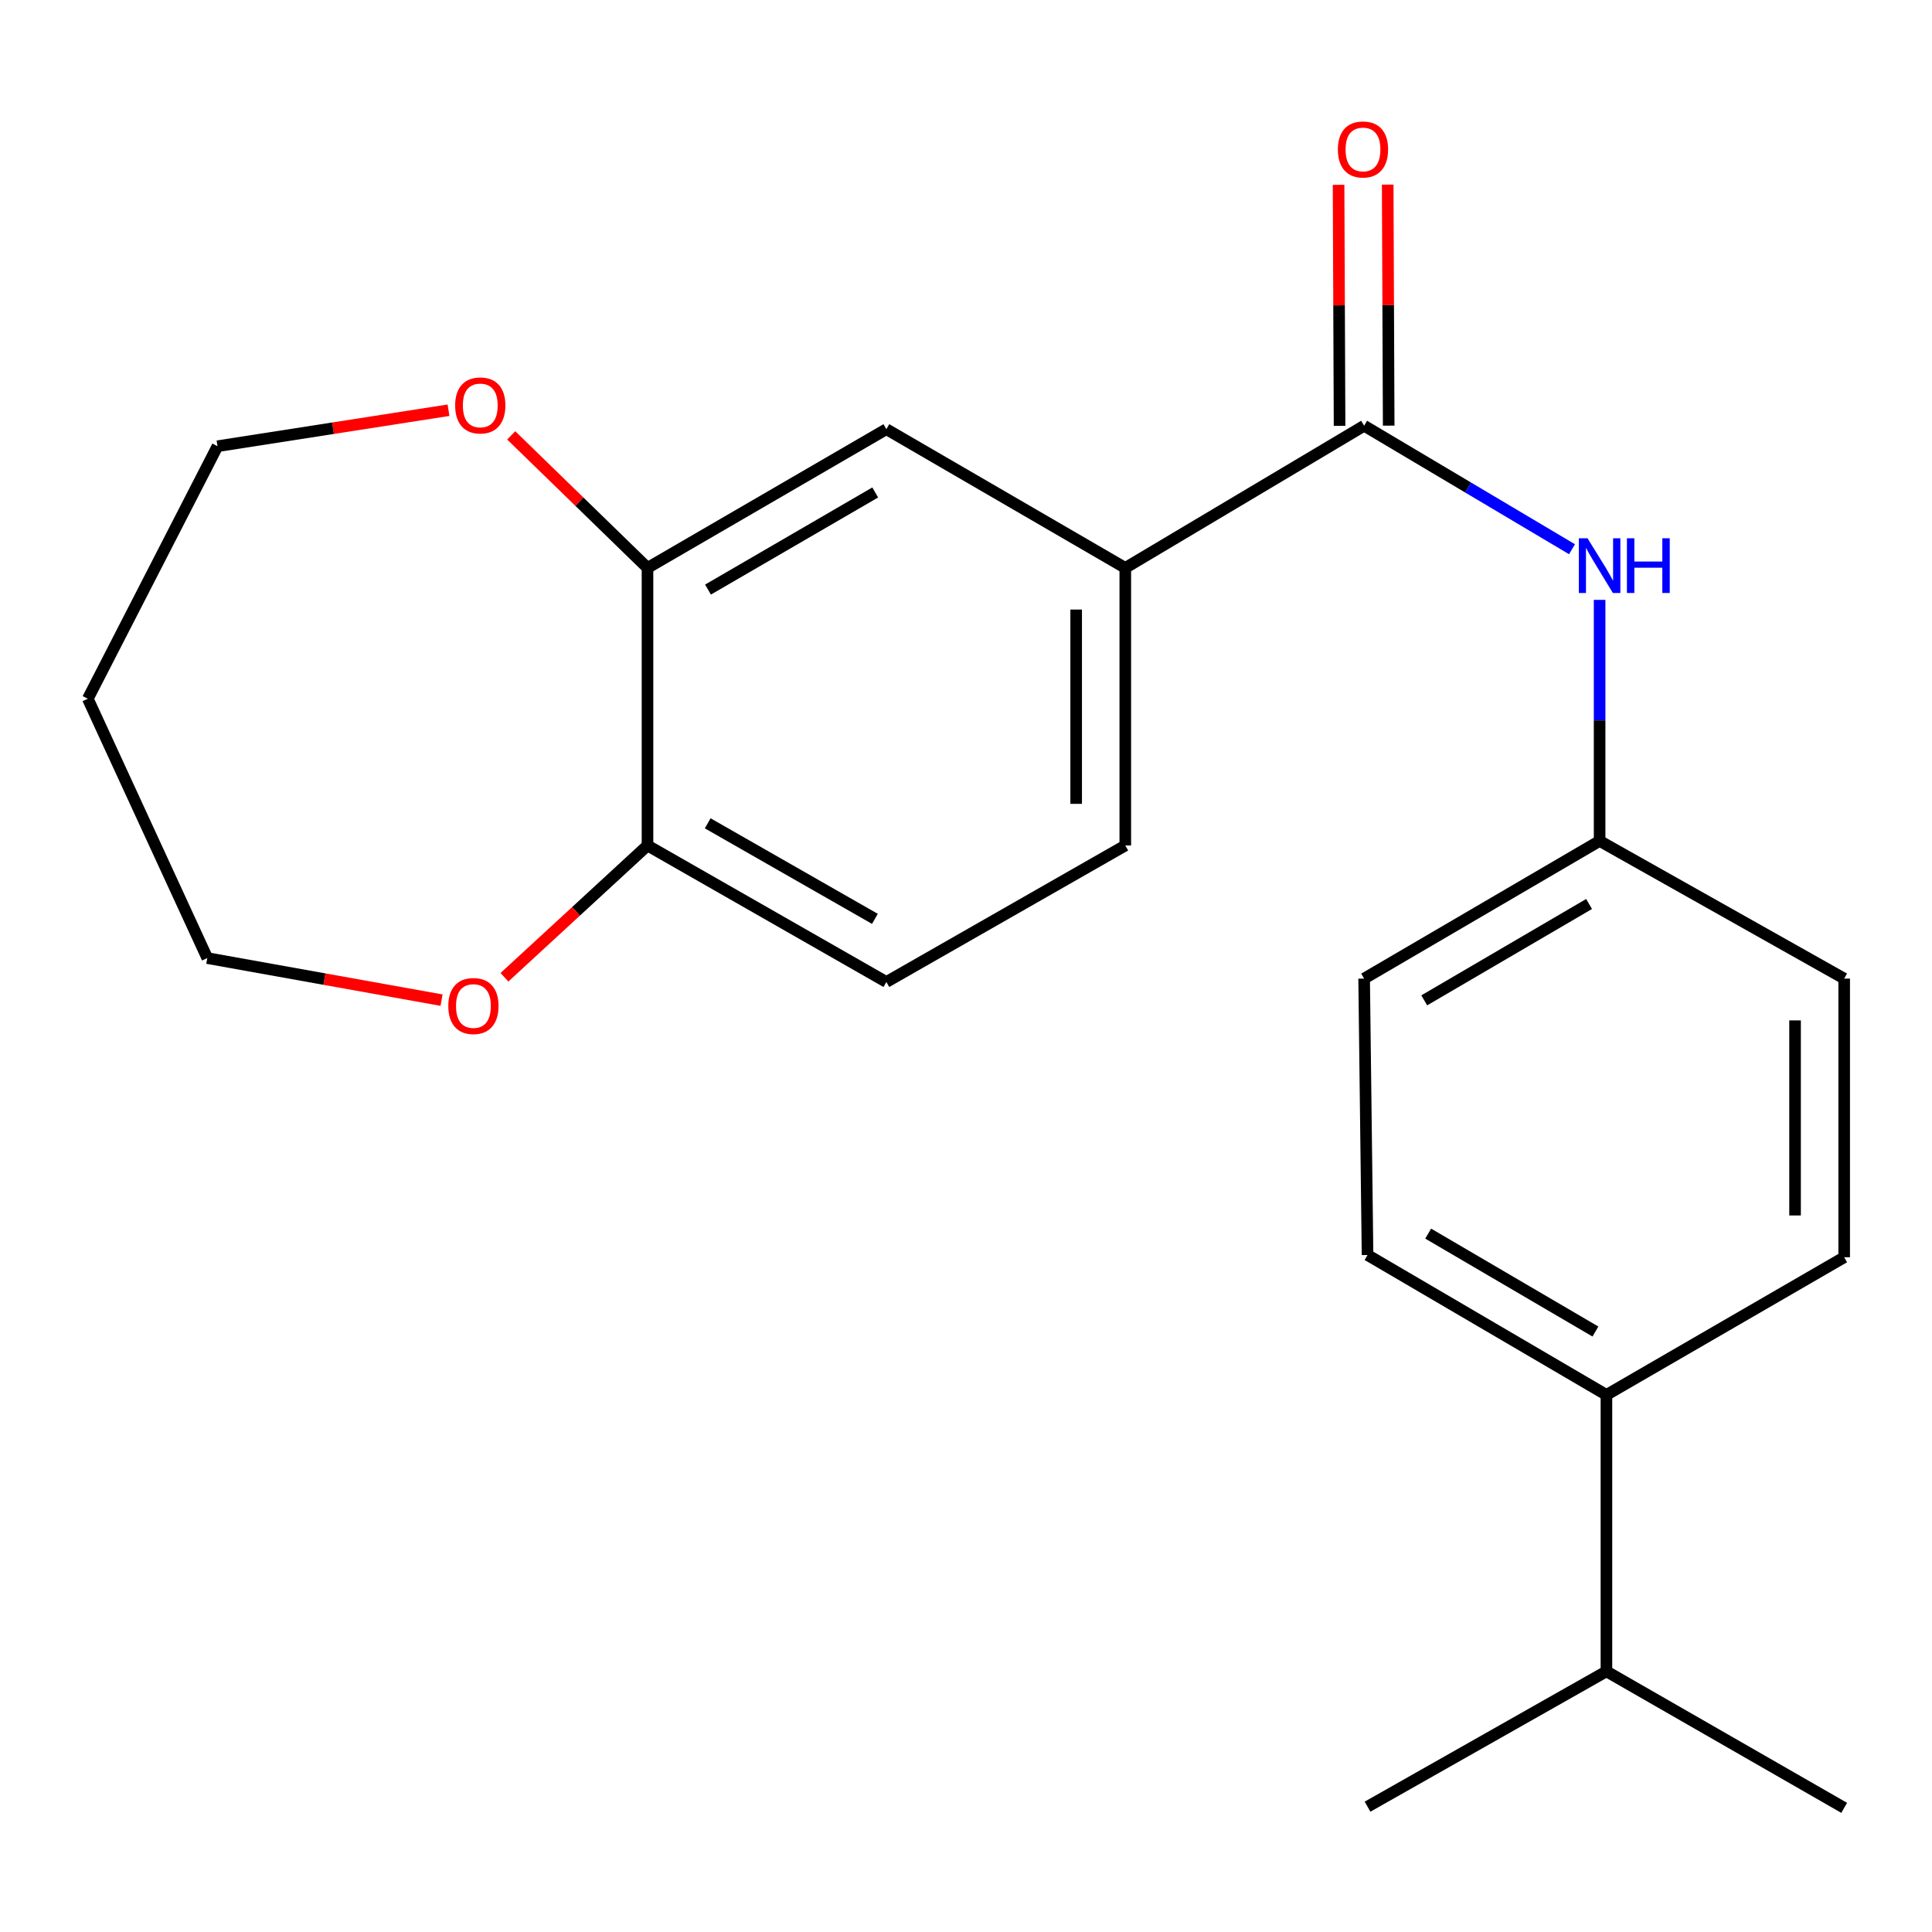 <?xml version='1.0' encoding='iso-8859-1'?>
<svg version='1.1' baseProfile='full'
              xmlns='http://www.w3.org/2000/svg'
                      xmlns:rdkit='http://www.rdkit.org/xml'
                      xmlns:xlink='http://www.w3.org/1999/xlink'
                  xml:space='preserve'
width='1000px' height='1000px' viewBox='0 0 1000 1000'>
<!-- END OF HEADER -->
<rect style='opacity:1.0;fill:#FFFFFF;stroke:none' width='1000' height='1000' x='0' y='0'> </rect>
<path class='bond-0' d='M 706.071,220.363 L 582.448,293.955' style='fill:none;fill-rule:evenodd;stroke:#000000;stroke-width:6px;stroke-linecap:butt;stroke-linejoin:miter;stroke-opacity:1' />
<path class='bond-1' d='M 706.071,220.363 L 759.872,252.323' style='fill:none;fill-rule:evenodd;stroke:#000000;stroke-width:6px;stroke-linecap:butt;stroke-linejoin:miter;stroke-opacity:1' />
<path class='bond-1' d='M 759.872,252.323 L 813.672,284.283' style='fill:none;fill-rule:evenodd;stroke:#0000FF;stroke-width:6px;stroke-linecap:butt;stroke-linejoin:miter;stroke-opacity:1' />
<path class='bond-6' d='M 718.783,220.31 L 718.525,157.935' style='fill:none;fill-rule:evenodd;stroke:#000000;stroke-width:6px;stroke-linecap:butt;stroke-linejoin:miter;stroke-opacity:1' />
<path class='bond-6' d='M 718.525,157.935 L 718.266,95.56' style='fill:none;fill-rule:evenodd;stroke:#FF0000;stroke-width:6px;stroke-linecap:butt;stroke-linejoin:miter;stroke-opacity:1' />
<path class='bond-6' d='M 693.358,220.416 L 693.1,158.041' style='fill:none;fill-rule:evenodd;stroke:#000000;stroke-width:6px;stroke-linecap:butt;stroke-linejoin:miter;stroke-opacity:1' />
<path class='bond-6' d='M 693.1,158.041 L 692.841,95.666' style='fill:none;fill-rule:evenodd;stroke:#FF0000;stroke-width:6px;stroke-linecap:butt;stroke-linejoin:miter;stroke-opacity:1' />
<path class='bond-3' d='M 582.448,293.955 L 458.783,222.143' style='fill:none;fill-rule:evenodd;stroke:#000000;stroke-width:6px;stroke-linecap:butt;stroke-linejoin:miter;stroke-opacity:1' />
<path class='bond-9' d='M 582.448,293.955 L 582.448,437.621' style='fill:none;fill-rule:evenodd;stroke:#000000;stroke-width:6px;stroke-linecap:butt;stroke-linejoin:miter;stroke-opacity:1' />
<path class='bond-9' d='M 557.023,315.505 L 557.023,416.071' style='fill:none;fill-rule:evenodd;stroke:#000000;stroke-width:6px;stroke-linecap:butt;stroke-linejoin:miter;stroke-opacity:1' />
<path class='bond-11' d='M 827.956,310.491 L 827.956,372.876' style='fill:none;fill-rule:evenodd;stroke:#0000FF;stroke-width:6px;stroke-linecap:butt;stroke-linejoin:miter;stroke-opacity:1' />
<path class='bond-11' d='M 827.956,372.876 L 827.956,435.262' style='fill:none;fill-rule:evenodd;stroke:#000000;stroke-width:6px;stroke-linecap:butt;stroke-linejoin:miter;stroke-opacity:1' />
<path class='bond-2' d='M 335.146,293.955 L 458.783,222.143' style='fill:none;fill-rule:evenodd;stroke:#000000;stroke-width:6px;stroke-linecap:butt;stroke-linejoin:miter;stroke-opacity:1' />
<path class='bond-2' d='M 366.462,305.169 L 453.007,254.9' style='fill:none;fill-rule:evenodd;stroke:#000000;stroke-width:6px;stroke-linecap:butt;stroke-linejoin:miter;stroke-opacity:1' />
<path class='bond-5' d='M 335.146,293.955 L 299.876,259.652' style='fill:none;fill-rule:evenodd;stroke:#000000;stroke-width:6px;stroke-linecap:butt;stroke-linejoin:miter;stroke-opacity:1' />
<path class='bond-5' d='M 299.876,259.652 L 264.606,225.349' style='fill:none;fill-rule:evenodd;stroke:#FF0000;stroke-width:6px;stroke-linecap:butt;stroke-linejoin:miter;stroke-opacity:1' />
<path class='bond-23' d='M 335.146,293.955 L 335.146,437.621' style='fill:none;fill-rule:evenodd;stroke:#000000;stroke-width:6px;stroke-linecap:butt;stroke-linejoin:miter;stroke-opacity:1' />
<path class='bond-4' d='M 335.146,437.621 L 458.783,508.275' style='fill:none;fill-rule:evenodd;stroke:#000000;stroke-width:6px;stroke-linecap:butt;stroke-linejoin:miter;stroke-opacity:1' />
<path class='bond-4' d='M 366.307,426.144 L 452.852,475.602' style='fill:none;fill-rule:evenodd;stroke:#000000;stroke-width:6px;stroke-linecap:butt;stroke-linejoin:miter;stroke-opacity:1' />
<path class='bond-7' d='M 335.146,437.621 L 298.126,471.728' style='fill:none;fill-rule:evenodd;stroke:#000000;stroke-width:6px;stroke-linecap:butt;stroke-linejoin:miter;stroke-opacity:1' />
<path class='bond-7' d='M 298.126,471.728 L 261.105,505.835' style='fill:none;fill-rule:evenodd;stroke:#FF0000;stroke-width:6px;stroke-linecap:butt;stroke-linejoin:miter;stroke-opacity:1' />
<path class='bond-18' d='M 232.146,212.33 L 172.362,221.644' style='fill:none;fill-rule:evenodd;stroke:#FF0000;stroke-width:6px;stroke-linecap:butt;stroke-linejoin:miter;stroke-opacity:1' />
<path class='bond-18' d='M 172.362,221.644 L 112.577,230.957' style='fill:none;fill-rule:evenodd;stroke:#000000;stroke-width:6px;stroke-linecap:butt;stroke-linejoin:miter;stroke-opacity:1' />
<path class='bond-19' d='M 228.543,517.672 L 167.919,506.786' style='fill:none;fill-rule:evenodd;stroke:#FF0000;stroke-width:6px;stroke-linecap:butt;stroke-linejoin:miter;stroke-opacity:1' />
<path class='bond-19' d='M 167.919,506.786 L 107.294,495.901' style='fill:none;fill-rule:evenodd;stroke:#000000;stroke-width:6px;stroke-linecap:butt;stroke-linejoin:miter;stroke-opacity:1' />
<path class='bond-8' d='M 831.488,722.001 L 707.837,649.596' style='fill:none;fill-rule:evenodd;stroke:#000000;stroke-width:6px;stroke-linecap:butt;stroke-linejoin:miter;stroke-opacity:1' />
<path class='bond-8' d='M 825.787,689.2 L 739.232,638.517' style='fill:none;fill-rule:evenodd;stroke:#000000;stroke-width:6px;stroke-linecap:butt;stroke-linejoin:miter;stroke-opacity:1' />
<path class='bond-14' d='M 831.488,722.001 L 831.488,865.089' style='fill:none;fill-rule:evenodd;stroke:#000000;stroke-width:6px;stroke-linecap:butt;stroke-linejoin:miter;stroke-opacity:1' />
<path class='bond-22' d='M 831.488,722.001 L 954.545,650.755' style='fill:none;fill-rule:evenodd;stroke:#000000;stroke-width:6px;stroke-linecap:butt;stroke-linejoin:miter;stroke-opacity:1' />
<path class='bond-10' d='M 582.448,437.621 L 458.783,508.275' style='fill:none;fill-rule:evenodd;stroke:#000000;stroke-width:6px;stroke-linecap:butt;stroke-linejoin:miter;stroke-opacity:1' />
<path class='bond-15' d='M 827.956,435.262 L 954.545,506.523' style='fill:none;fill-rule:evenodd;stroke:#000000;stroke-width:6px;stroke-linecap:butt;stroke-linejoin:miter;stroke-opacity:1' />
<path class='bond-16' d='M 827.956,435.262 L 706.071,506.523' style='fill:none;fill-rule:evenodd;stroke:#000000;stroke-width:6px;stroke-linecap:butt;stroke-linejoin:miter;stroke-opacity:1' />
<path class='bond-16' d='M 822.506,467.9 L 737.186,517.783' style='fill:none;fill-rule:evenodd;stroke:#000000;stroke-width:6px;stroke-linecap:butt;stroke-linejoin:miter;stroke-opacity:1' />
<path class='bond-12' d='M 707.837,649.596 L 706.071,506.523' style='fill:none;fill-rule:evenodd;stroke:#000000;stroke-width:6px;stroke-linecap:butt;stroke-linejoin:miter;stroke-opacity:1' />
<path class='bond-13' d='M 954.545,650.755 L 954.545,506.523' style='fill:none;fill-rule:evenodd;stroke:#000000;stroke-width:6px;stroke-linecap:butt;stroke-linejoin:miter;stroke-opacity:1' />
<path class='bond-13' d='M 929.12,629.12 L 929.12,528.158' style='fill:none;fill-rule:evenodd;stroke:#000000;stroke-width:6px;stroke-linecap:butt;stroke-linejoin:miter;stroke-opacity:1' />
<path class='bond-20' d='M 831.488,865.089 L 954.545,935.742' style='fill:none;fill-rule:evenodd;stroke:#000000;stroke-width:6px;stroke-linecap:butt;stroke-linejoin:miter;stroke-opacity:1' />
<path class='bond-21' d='M 831.488,865.089 L 707.837,935.135' style='fill:none;fill-rule:evenodd;stroke:#000000;stroke-width:6px;stroke-linecap:butt;stroke-linejoin:miter;stroke-opacity:1' />
<path class='bond-17' d='M 45.455,361.67 L 112.577,230.957' style='fill:none;fill-rule:evenodd;stroke:#000000;stroke-width:6px;stroke-linecap:butt;stroke-linejoin:miter;stroke-opacity:1' />
<path class='bond-24' d='M 45.455,361.67 L 107.294,495.901' style='fill:none;fill-rule:evenodd;stroke:#000000;stroke-width:6px;stroke-linecap:butt;stroke-linejoin:miter;stroke-opacity:1' />
<path  class='atom-2' d='M 821.696 278.608
L 830.976 293.608
Q 831.896 295.088, 833.376 297.768
Q 834.856 300.448, 834.936 300.608
L 834.936 278.608
L 838.696 278.608
L 838.696 306.928
L 834.816 306.928
L 824.856 290.528
Q 823.696 288.608, 822.456 286.408
Q 821.256 284.208, 820.896 283.528
L 820.896 306.928
L 817.216 306.928
L 817.216 278.608
L 821.696 278.608
' fill='#0000FF'/>
<path  class='atom-2' d='M 842.096 278.608
L 845.936 278.608
L 845.936 290.648
L 860.416 290.648
L 860.416 278.608
L 864.256 278.608
L 864.256 306.928
L 860.416 306.928
L 860.416 293.848
L 845.936 293.848
L 845.936 306.928
L 842.096 306.928
L 842.096 278.608
' fill='#0000FF'/>
<path  class='atom-6' d='M 235.587 209.849
Q 235.587 203.049, 238.947 199.249
Q 242.307 195.449, 248.587 195.449
Q 254.867 195.449, 258.227 199.249
Q 261.587 203.049, 261.587 209.849
Q 261.587 216.729, 258.187 220.649
Q 254.787 224.529, 248.587 224.529
Q 242.347 224.529, 238.947 220.649
Q 235.587 216.769, 235.587 209.849
M 248.587 221.329
Q 252.907 221.329, 255.227 218.449
Q 257.587 215.529, 257.587 209.849
Q 257.587 204.289, 255.227 201.489
Q 252.907 198.649, 248.587 198.649
Q 244.267 198.649, 241.907 201.449
Q 239.587 204.249, 239.587 209.849
Q 239.587 215.569, 241.907 218.449
Q 244.267 221.329, 248.587 221.329
' fill='#FF0000'/>
<path  class='atom-7' d='M 692.478 77.356
Q 692.478 70.556, 695.838 66.756
Q 699.198 62.956, 705.478 62.956
Q 711.758 62.956, 715.118 66.756
Q 718.478 70.556, 718.478 77.356
Q 718.478 84.236, 715.078 88.156
Q 711.678 92.036, 705.478 92.036
Q 699.238 92.036, 695.838 88.156
Q 692.478 84.276, 692.478 77.356
M 705.478 88.836
Q 709.798 88.836, 712.118 85.956
Q 714.478 83.036, 714.478 77.356
Q 714.478 71.796, 712.118 68.996
Q 709.798 66.156, 705.478 66.156
Q 701.158 66.156, 698.798 68.956
Q 696.478 71.756, 696.478 77.356
Q 696.478 83.076, 698.798 85.956
Q 701.158 88.836, 705.478 88.836
' fill='#FF0000'/>
<path  class='atom-8' d='M 232.042 520.714
Q 232.042 513.914, 235.402 510.114
Q 238.762 506.314, 245.042 506.314
Q 251.322 506.314, 254.682 510.114
Q 258.042 513.914, 258.042 520.714
Q 258.042 527.594, 254.642 531.514
Q 251.242 535.394, 245.042 535.394
Q 238.802 535.394, 235.402 531.514
Q 232.042 527.634, 232.042 520.714
M 245.042 532.194
Q 249.362 532.194, 251.682 529.314
Q 254.042 526.394, 254.042 520.714
Q 254.042 515.154, 251.682 512.354
Q 249.362 509.514, 245.042 509.514
Q 240.722 509.514, 238.362 512.314
Q 236.042 515.114, 236.042 520.714
Q 236.042 526.434, 238.362 529.314
Q 240.722 532.194, 245.042 532.194
' fill='#FF0000'/>
</svg>
